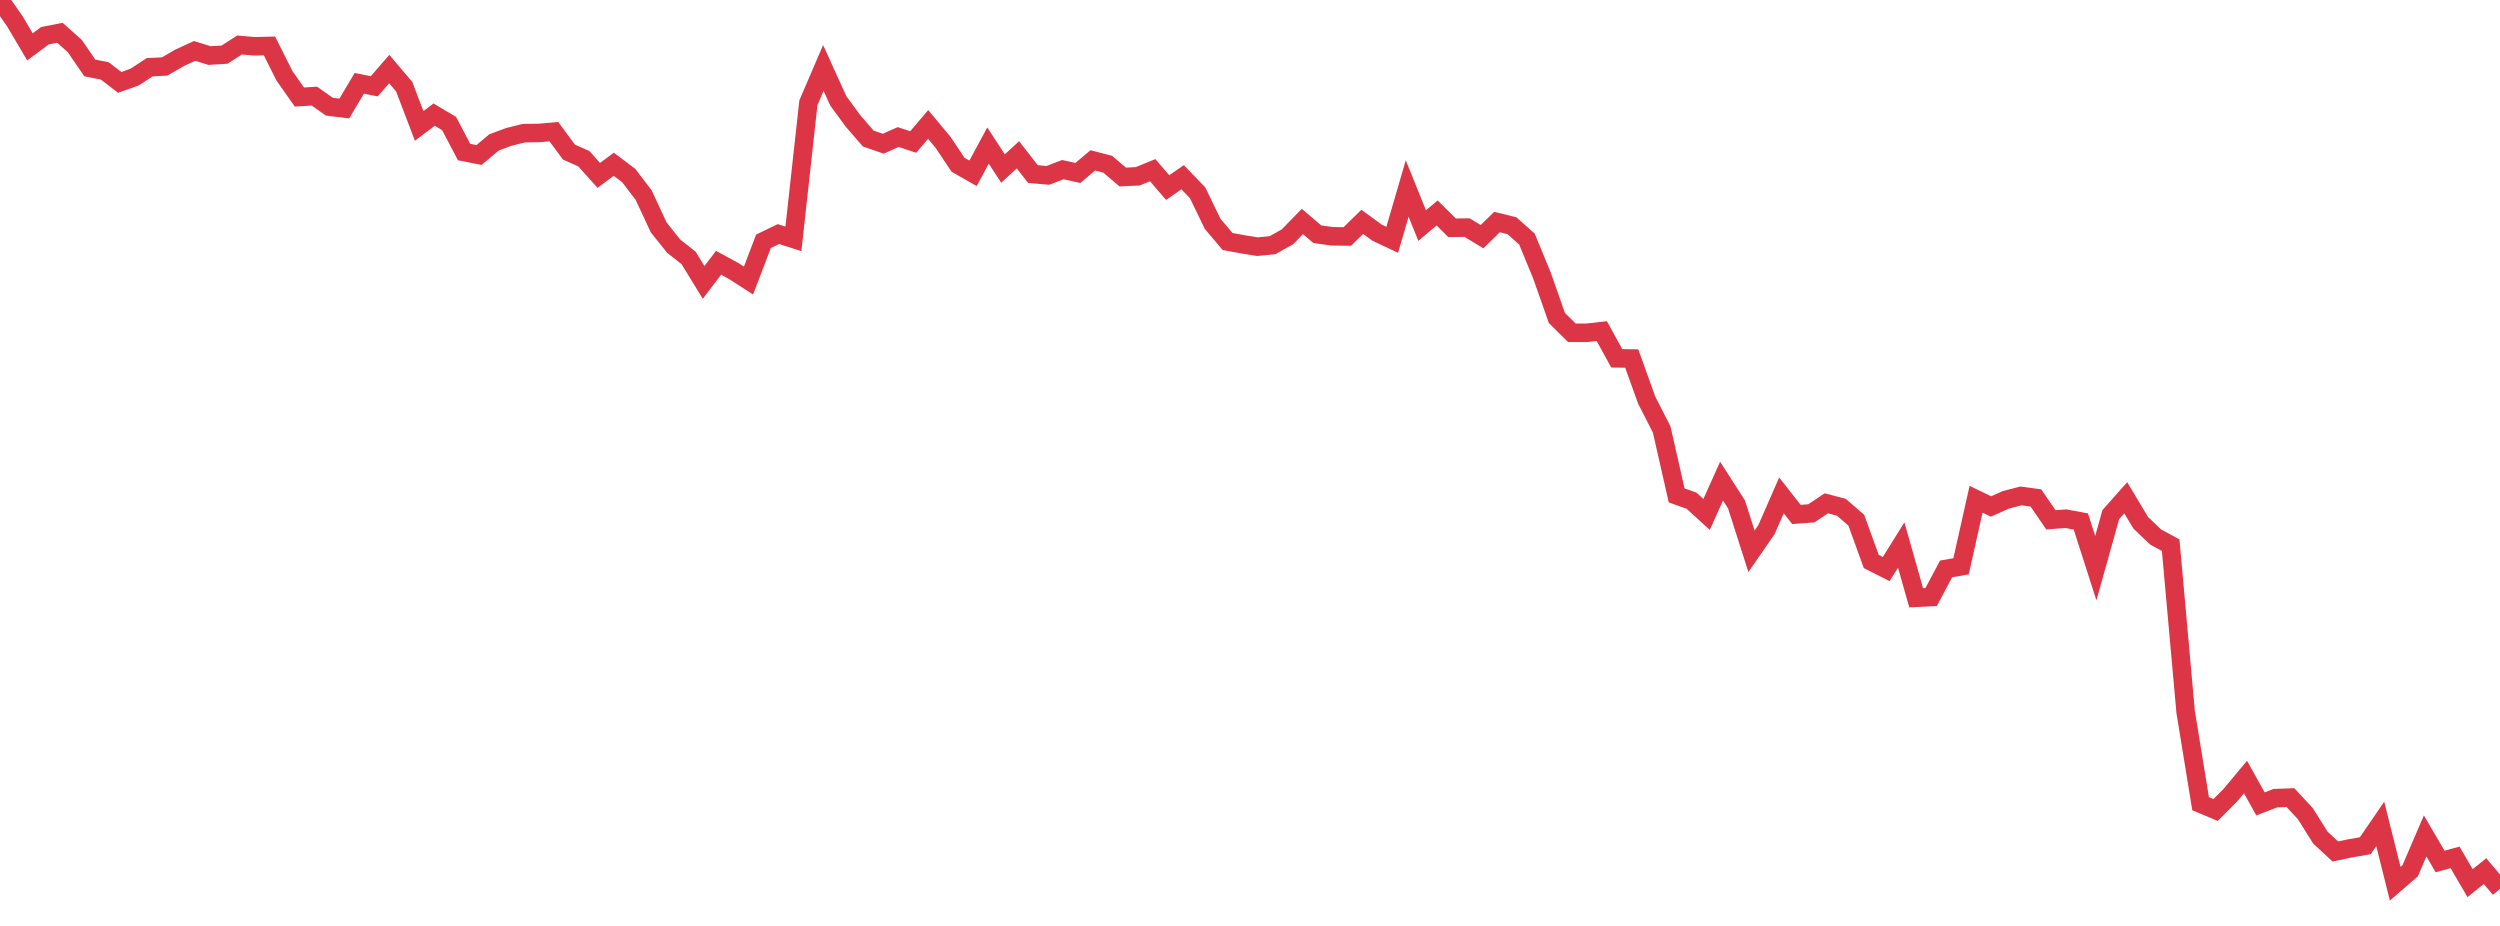 <?xml version="1.0" standalone="no"?>
<!DOCTYPE svg PUBLIC "-//W3C//DTD SVG 1.1//EN" "http://www.w3.org/Graphics/SVG/1.1/DTD/svg11.dtd">
<svg width="135" height="50" viewBox="0 0 135 50" preserveAspectRatio="none" class="sparkline" xmlns="http://www.w3.org/2000/svg"
xmlns:xlink="http://www.w3.org/1999/xlink"><path  class="sparkline--line" d="M 0 0 L 0 0 L 0.808 1.16 L 1.617 2.53 L 2.425 1.93 L 3.234 1.77 L 4.042 2.49 L 4.85 3.67 L 5.659 3.83 L 6.467 4.45 L 7.275 4.16 L 8.084 3.63 L 8.892 3.59 L 9.701 3.12 L 10.509 2.75 L 11.317 3 L 12.126 2.95 L 12.934 2.43 L 13.743 2.5 L 14.551 2.48 L 15.359 4.09 L 16.168 5.24 L 16.976 5.19 L 17.784 5.76 L 18.593 5.86 L 19.401 4.5 L 20.21 4.66 L 21.018 3.73 L 21.826 4.68 L 22.635 6.8 L 23.443 6.19 L 24.251 6.67 L 25.06 8.21 L 25.868 8.37 L 26.677 7.69 L 27.485 7.39 L 28.293 7.19 L 29.102 7.18 L 29.91 7.11 L 30.719 8.21 L 31.527 8.57 L 32.335 9.47 L 33.144 8.87 L 33.952 9.48 L 34.76 10.54 L 35.569 12.28 L 36.377 13.29 L 37.186 13.93 L 37.994 15.25 L 38.802 14.19 L 39.611 14.63 L 40.419 15.15 L 41.228 13.03 L 42.036 12.64 L 42.844 12.9 L 43.653 5.55 L 44.461 3.67 L 45.269 5.45 L 46.078 6.55 L 46.886 7.48 L 47.695 7.76 L 48.503 7.4 L 49.311 7.67 L 50.12 6.72 L 50.928 7.69 L 51.737 8.9 L 52.545 9.36 L 53.353 7.86 L 54.162 9.1 L 54.97 8.36 L 55.778 9.4 L 56.587 9.47 L 57.395 9.16 L 58.204 9.34 L 59.012 8.66 L 59.82 8.87 L 60.629 9.56 L 61.437 9.52 L 62.246 9.19 L 63.054 10.13 L 63.862 9.57 L 64.671 10.41 L 65.479 12.08 L 66.287 13.04 L 67.096 13.19 L 67.904 13.32 L 68.713 13.24 L 69.521 12.79 L 70.329 11.96 L 71.138 12.65 L 71.946 12.76 L 72.754 12.77 L 73.563 11.98 L 74.371 12.57 L 75.18 12.95 L 75.988 10.18 L 76.796 12.18 L 77.605 11.5 L 78.413 12.3 L 79.222 12.29 L 80.03 12.78 L 80.838 11.99 L 81.647 12.19 L 82.455 12.91 L 83.263 14.87 L 84.072 17.17 L 84.88 17.97 L 85.689 17.97 L 86.497 17.88 L 87.305 19.35 L 88.114 19.36 L 88.922 21.61 L 89.731 23.19 L 90.539 26.75 L 91.347 27.04 L 92.156 27.78 L 92.964 25.98 L 93.772 27.24 L 94.581 29.77 L 95.389 28.6 L 96.198 26.75 L 97.006 27.78 L 97.814 27.72 L 98.623 27.18 L 99.431 27.39 L 100.24 28.09 L 101.048 30.32 L 101.856 30.73 L 102.665 29.43 L 103.473 32.28 L 104.281 32.24 L 105.09 30.72 L 105.898 30.58 L 106.707 26.96 L 107.515 27.35 L 108.323 26.99 L 109.132 26.78 L 109.94 26.89 L 110.749 28.07 L 111.557 28.01 L 112.365 28.16 L 113.174 30.68 L 113.982 27.79 L 114.79 26.88 L 115.599 28.23 L 116.407 29 L 117.216 29.44 L 118.024 38.44 L 118.832 43.4 L 119.641 43.74 L 120.449 42.93 L 121.257 41.96 L 122.066 43.41 L 122.874 43.1 L 123.683 43.07 L 124.491 43.94 L 125.299 45.23 L 126.108 45.98 L 126.916 45.81 L 127.725 45.67 L 128.533 44.49 L 129.341 47.72 L 130.15 47.02 L 130.958 45.14 L 131.766 46.52 L 132.575 46.3 L 133.383 47.69 L 134.192 47.04 L 135 48" fill="none" stroke-width="1" stroke="#dc3545"></path></svg>